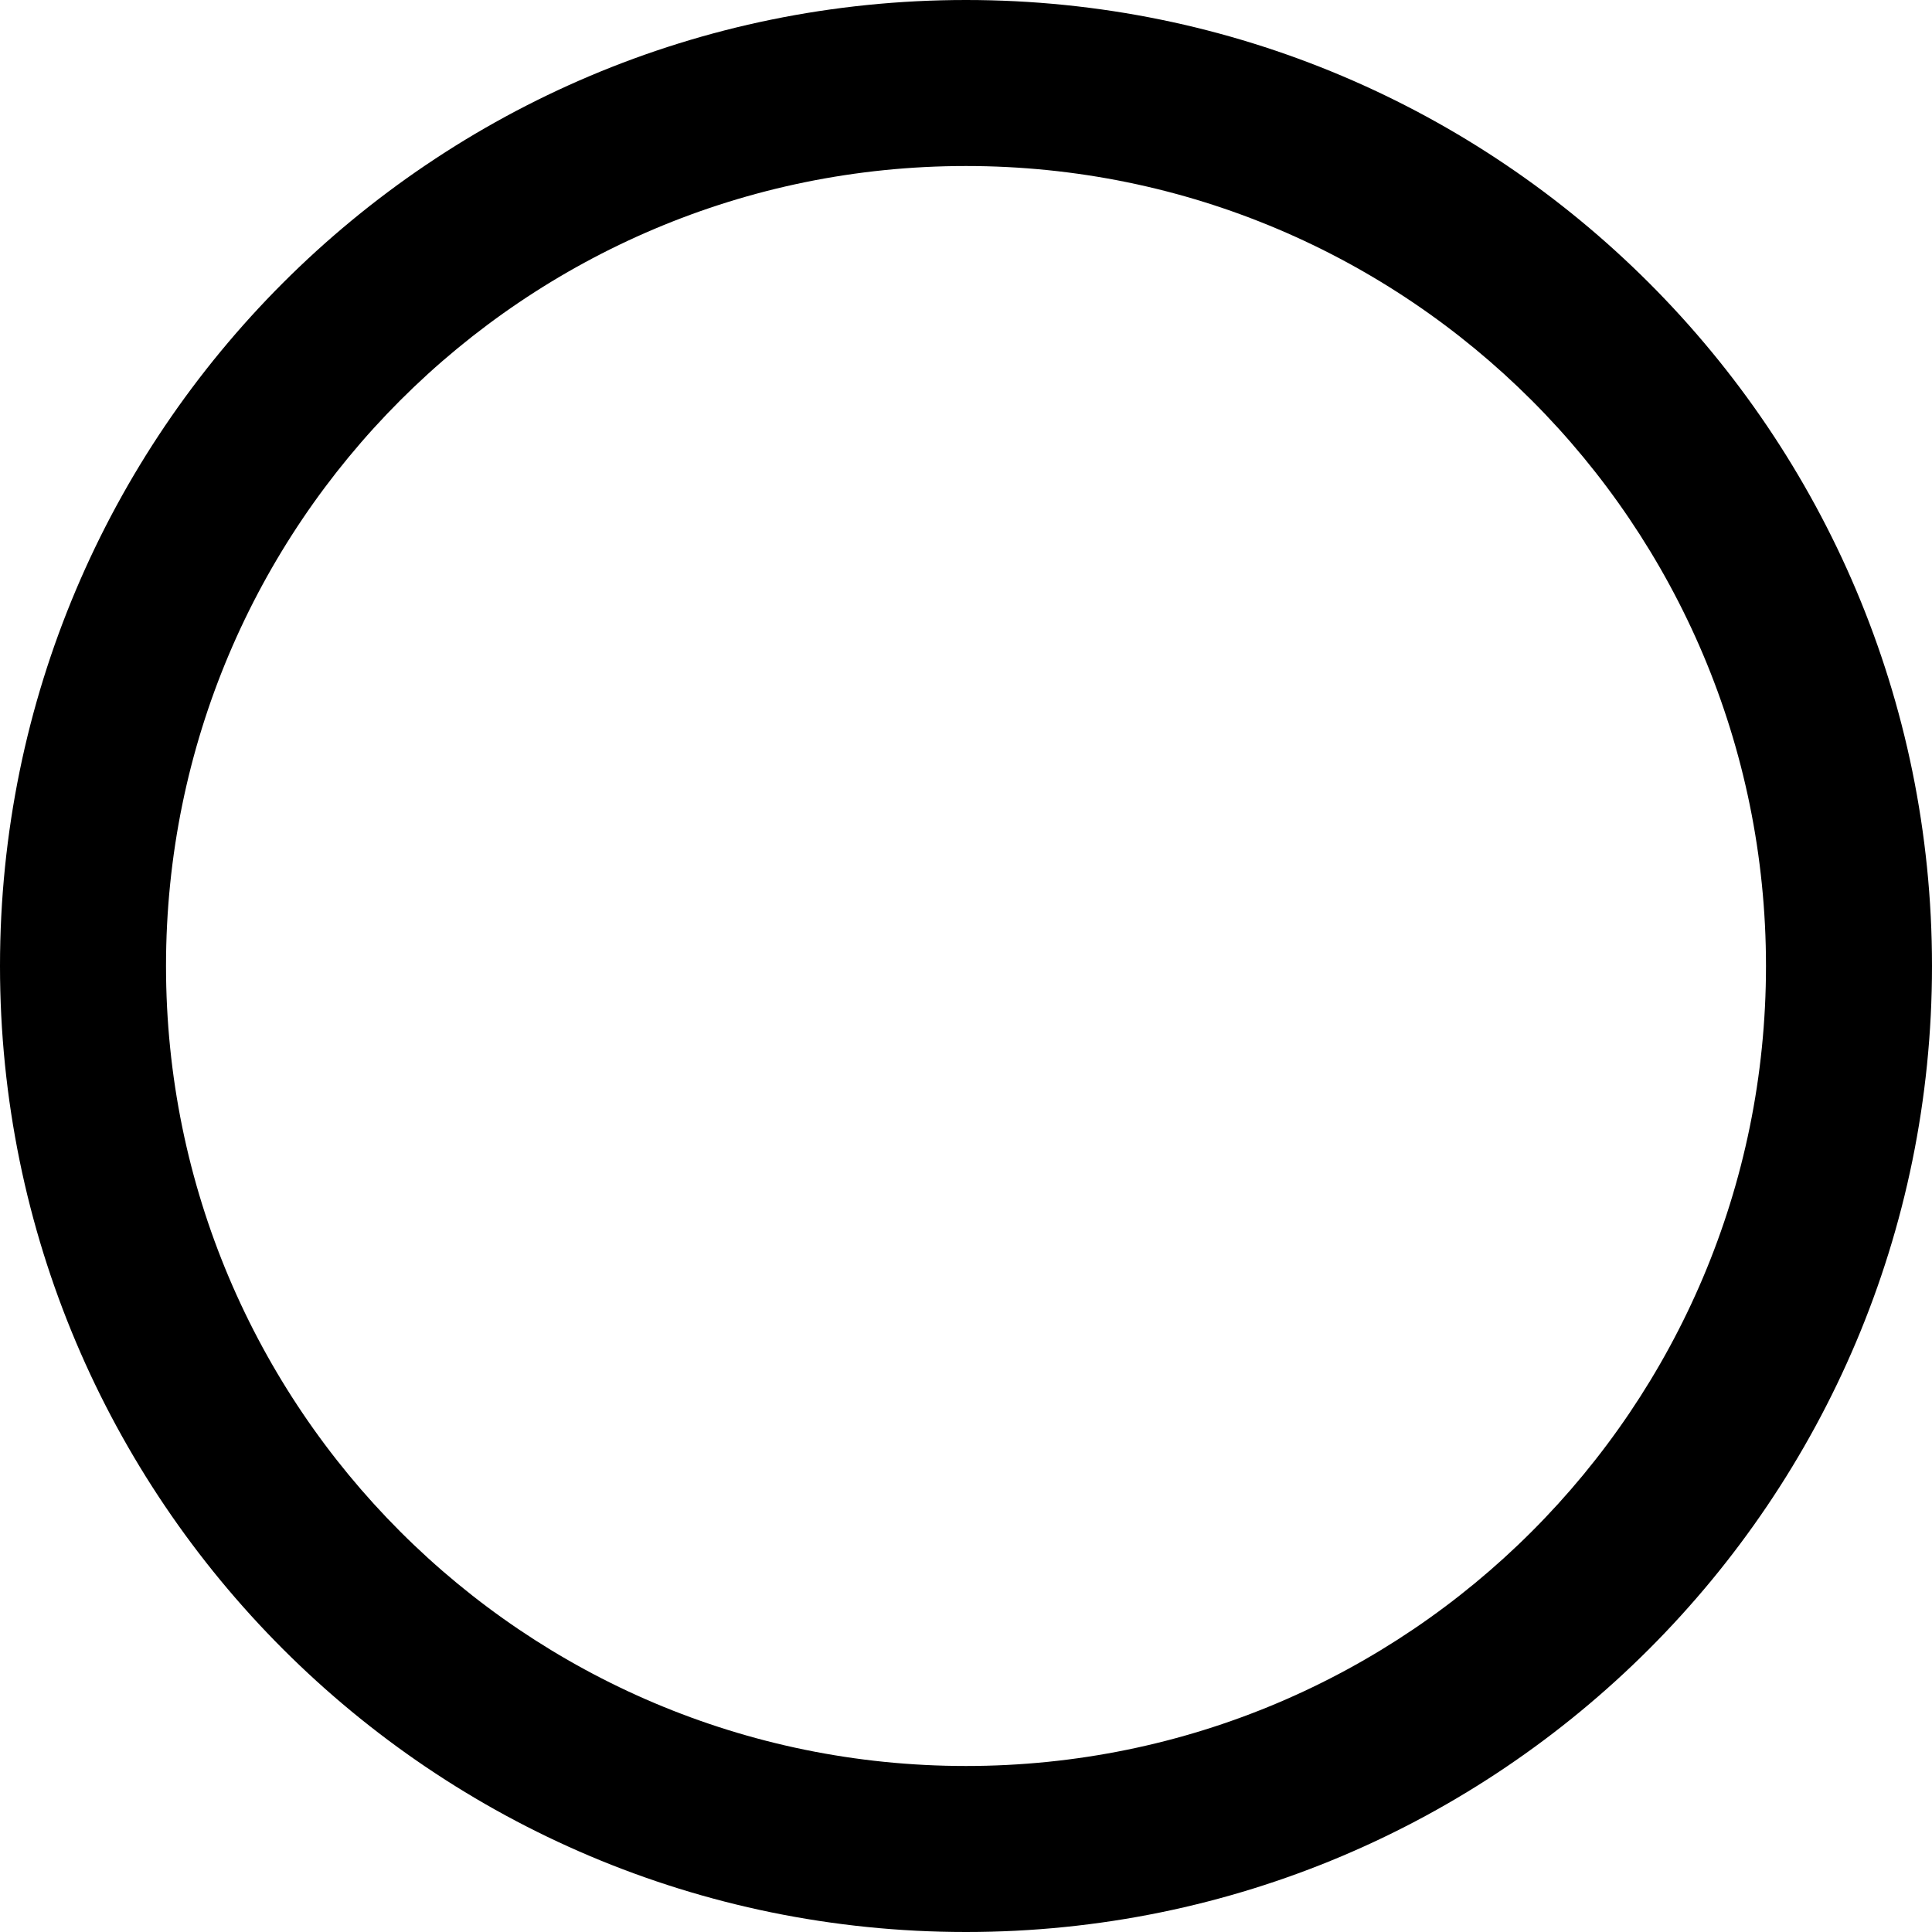 <svg width="14" height="14" viewBox="0 0 14 14" fill="none" xmlns="http://www.w3.org/2000/svg">
<path fill-rule="evenodd" clip-rule="evenodd" d="M0 7C0 10.866 3.134 14 7 14C10.866 14 14 10.866 14 7C14 3.134 10.866 0 7 0C3.134 0 0 3.134 0 7ZM12.797 7C12.797 10.201 10.201 12.797 7 12.797C3.798 12.797 1.203 10.201 1.203 7C1.203 3.798 3.798 1.203 7 1.203C10.201 1.203 12.797 3.798 12.797 7Z" fill="black"/>
</svg>
